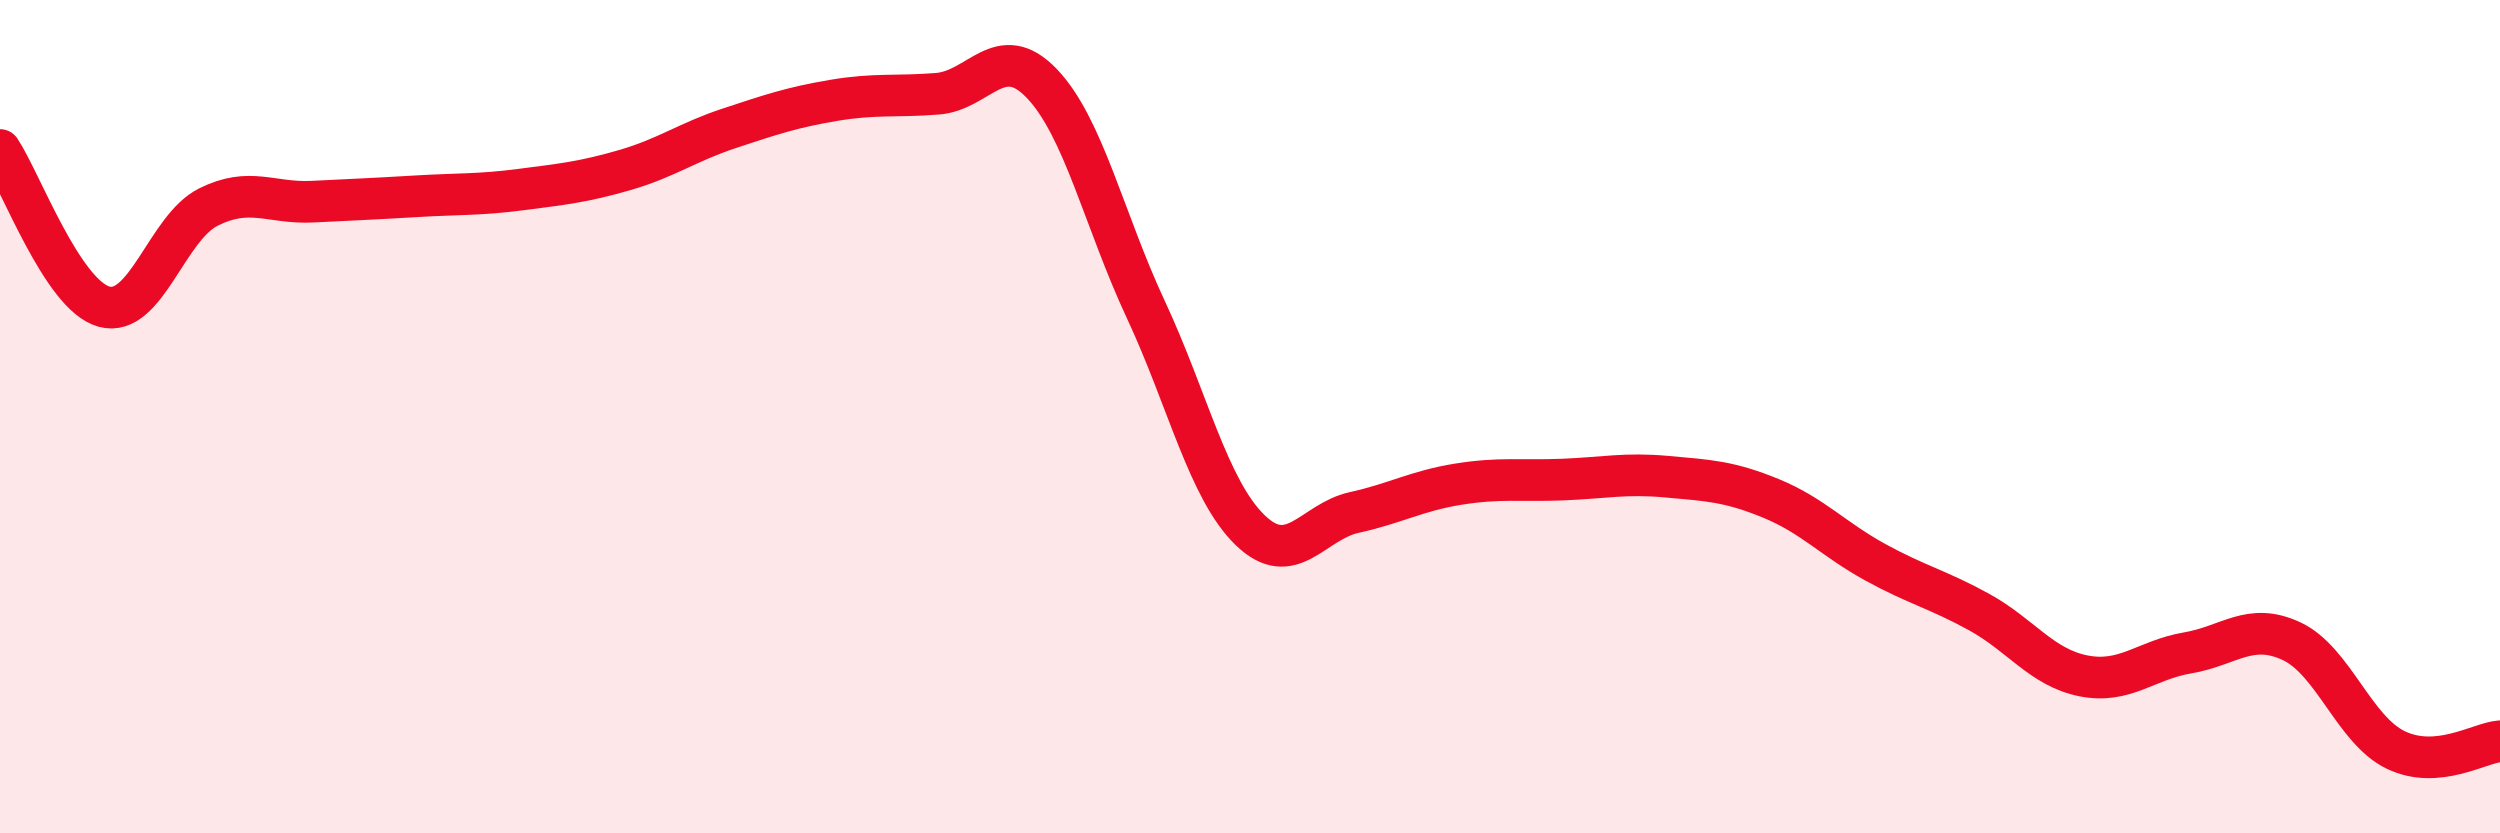 
    <svg width="60" height="20" viewBox="0 0 60 20" xmlns="http://www.w3.org/2000/svg">
      <path
        d="M 0,3.6 C 0.5,4.35 1.5,7.09 2.5,7.36 C 3.5,7.63 4,5.47 5,4.97 C 6,4.47 6.5,4.89 7.5,4.84 C 8.5,4.79 9,4.77 10,4.71 C 11,4.65 11.5,4.68 12.5,4.55 C 13.5,4.42 14,4.37 15,4.08 C 16,3.79 16.5,3.41 17.5,3.08 C 18.5,2.75 19,2.58 20,2.41 C 21,2.24 21.5,2.33 22.5,2.25 C 23.5,2.17 24,0.96 25,2 C 26,3.04 26.5,5.29 27.5,7.43 C 28.5,9.57 29,11.75 30,12.72 C 31,13.69 31.5,12.52 32.5,12.3 C 33.5,12.08 34,11.78 35,11.62 C 36,11.46 36.5,11.55 37.5,11.51 C 38.5,11.47 39,11.35 40,11.44 C 41,11.53 41.5,11.55 42.5,11.96 C 43.5,12.37 44,12.94 45,13.49 C 46,14.04 46.5,14.14 47.5,14.69 C 48.5,15.24 49,16.02 50,16.22 C 51,16.42 51.5,15.84 52.5,15.67 C 53.5,15.5 54,14.92 55,15.39 C 56,15.86 56.5,17.52 57.5,18 C 58.5,18.48 59.5,17.83 60,17.79L60 20L0 20Z"
        fill="#EB0A25"
        opacity="0.1"
        stroke-linecap="round"
        stroke-linejoin="round"
      />
      <path
        d="M 0,3.6 C 0.5,4.35 1.5,7.09 2.5,7.36 C 3.5,7.63 4,5.47 5,4.97 C 6,4.47 6.5,4.89 7.5,4.84 C 8.5,4.79 9,4.77 10,4.71 C 11,4.65 11.5,4.68 12.5,4.55 C 13.5,4.42 14,4.37 15,4.08 C 16,3.79 16.5,3.41 17.5,3.08 C 18.5,2.75 19,2.58 20,2.41 C 21,2.24 21.5,2.33 22.5,2.25 C 23.5,2.17 24,0.96 25,2 C 26,3.04 26.5,5.29 27.5,7.43 C 28.5,9.57 29,11.75 30,12.72 C 31,13.69 31.5,12.52 32.5,12.3 C 33.5,12.08 34,11.78 35,11.62 C 36,11.46 36.5,11.55 37.5,11.51 C 38.5,11.47 39,11.35 40,11.44 C 41,11.53 41.5,11.55 42.5,11.96 C 43.5,12.37 44,12.94 45,13.49 C 46,14.04 46.5,14.14 47.5,14.69 C 48.5,15.24 49,16.02 50,16.22 C 51,16.42 51.5,15.84 52.5,15.67 C 53.5,15.5 54,14.92 55,15.39 C 56,15.86 56.5,17.52 57.5,18 C 58.5,18.48 59.5,17.83 60,17.79"
        stroke="#EB0A25"
        stroke-width="1"
        fill="none"
        stroke-linecap="round"
        stroke-linejoin="round"
      />
    </svg>
  